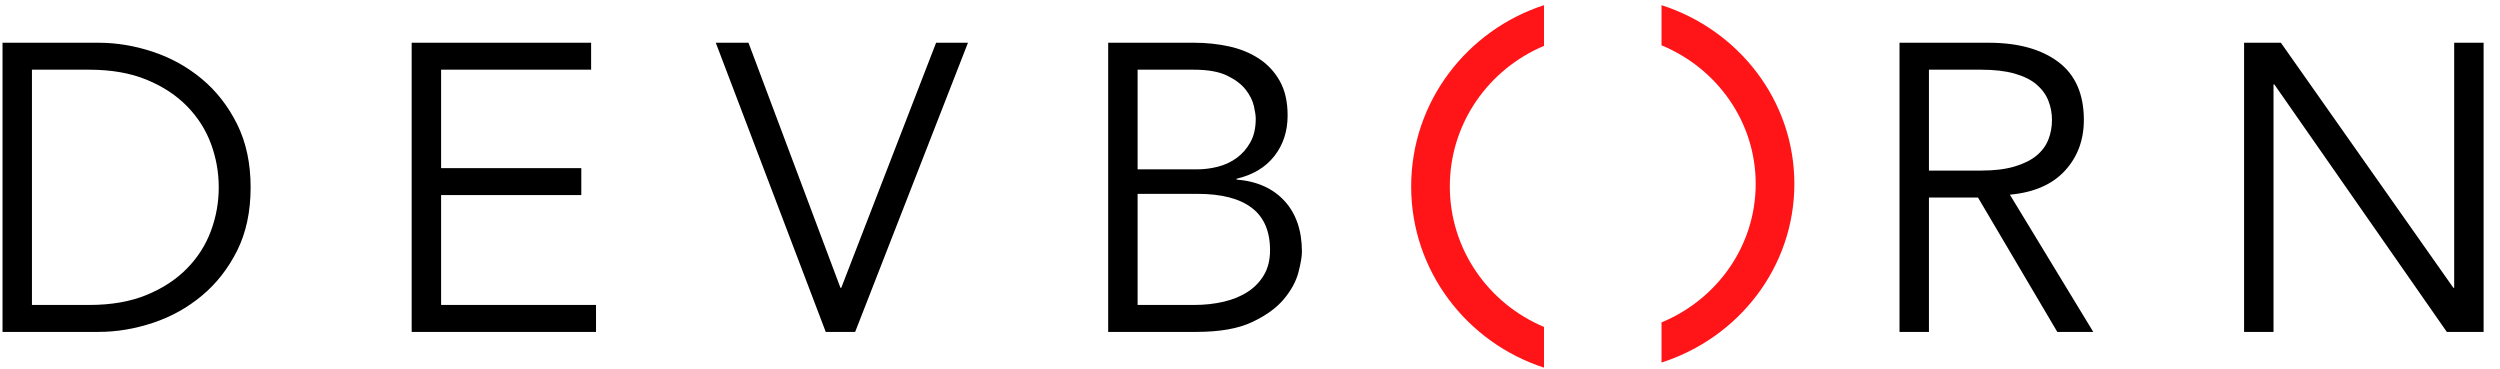 <svg width="217" height="32" viewBox="0 0 217 32" fill="none" xmlns="http://www.w3.org/2000/svg">
<path fill-rule="evenodd" clip-rule="evenodd" d="M2.773 26.47H7.74C9.656 26.47 11.318 26.18 12.725 25.601C14.132 25.022 15.303 24.254 16.237 23.297C17.172 22.34 17.863 21.253 18.313 20.035C18.762 18.818 18.987 17.56 18.987 16.26C18.987 14.96 18.762 13.701 18.313 12.484C17.863 11.267 17.172 10.18 16.237 9.223C15.303 8.266 14.132 7.498 12.725 6.919C11.318 6.339 9.656 6.05 7.74 6.05H2.773V26.47ZM0.219 3.71H8.556C10.117 3.71 11.684 3.97 13.257 4.49C14.83 5.01 16.249 5.796 17.515 6.848C18.78 7.899 19.803 9.211 20.584 10.783C21.364 12.354 21.754 14.18 21.754 16.26C21.754 18.363 21.364 20.195 20.584 21.755C19.803 23.315 18.78 24.62 17.515 25.672C16.249 26.724 14.83 27.51 13.257 28.029C11.684 28.549 10.117 28.809 8.556 28.809H0.219V3.71ZM38.288 26.47H51.734V28.809H35.733V3.71H51.309V6.05H38.288V14.594H50.457V16.933H38.288V26.47ZM72.951 24.981H73.022L81.253 3.71H84.02L74.228 28.809H71.674L62.13 3.71H64.968L72.951 24.981ZM98.744 26.47H103.64C104.563 26.47 105.426 26.375 106.23 26.186C107.035 25.997 107.732 25.707 108.324 25.317C108.915 24.928 109.382 24.437 109.725 23.846C110.068 23.256 110.24 22.547 110.24 21.719C110.24 20.065 109.707 18.836 108.643 18.032C107.579 17.229 106.018 16.827 103.96 16.827H98.744V26.47ZM98.744 14.7H103.889C104.504 14.7 105.113 14.623 105.716 14.47C106.319 14.316 106.863 14.062 107.348 13.707C107.833 13.353 108.229 12.898 108.537 12.342C108.844 11.787 108.998 11.108 108.998 10.304C108.998 10.044 108.945 9.678 108.838 9.205C108.732 8.732 108.495 8.26 108.129 7.787C107.762 7.314 107.224 6.907 106.514 6.564C105.805 6.221 104.847 6.05 103.64 6.05H98.744V14.7ZM96.19 3.71H103.676C104.717 3.71 105.722 3.817 106.692 4.029C107.661 4.242 108.525 4.596 109.282 5.093C110.039 5.589 110.642 6.239 111.091 7.043C111.541 7.846 111.765 8.839 111.765 10.021C111.765 11.391 111.381 12.567 110.612 13.548C109.843 14.529 108.749 15.184 107.33 15.515V15.586C109.104 15.728 110.494 16.349 111.499 17.447C112.504 18.546 113.007 20.018 113.007 21.861C113.007 22.263 112.906 22.854 112.705 23.634C112.504 24.413 112.085 25.188 111.446 25.956C110.807 26.724 109.885 27.391 108.679 27.959C107.472 28.526 105.864 28.809 103.853 28.809H96.19V3.71ZM167.432 14.806H171.973C173.109 14.806 174.073 14.688 174.865 14.452C175.657 14.216 176.29 13.902 176.763 13.512C177.236 13.122 177.579 12.662 177.792 12.13C178.005 11.598 178.111 11.025 178.111 10.41C178.111 9.82 178.005 9.258 177.792 8.727C177.579 8.195 177.236 7.728 176.763 7.326C176.29 6.924 175.657 6.611 174.865 6.387C174.073 6.162 173.109 6.05 171.973 6.05H167.432V14.806ZM167.432 28.809H164.878V3.71H172.612C175.167 3.71 177.183 4.266 178.661 5.376C180.14 6.487 180.879 8.165 180.879 10.41C180.879 12.159 180.329 13.63 179.229 14.824C178.129 16.018 176.538 16.709 174.457 16.898L181.695 28.809H178.573L171.69 17.146H167.432V28.809ZM212.952 24.981H213.023V3.71H215.577V28.809H212.384L197.412 7.326H197.341V28.809H194.787V3.71H197.98L212.952 24.981Z" fill="black"></path>
<path fill-rule="evenodd" clip-rule="evenodd" d="M155.75 15.959C155.75 8.725 150.915 2.594 144.22 0.449V3.933C149.025 5.921 152.394 10.557 152.394 15.959C152.394 21.36 149.025 25.996 144.22 27.985V31.468C150.915 29.323 155.75 23.193 155.75 15.959Z" fill="#FF1418"></path>
<path fill-rule="evenodd" clip-rule="evenodd" d="M125.845 16.18C125.845 10.701 129.214 5.999 134.02 3.982V0.449C127.324 2.625 122.489 8.843 122.489 16.18C122.489 23.518 127.324 29.736 134.02 31.911V28.378C129.214 26.361 125.845 21.659 125.845 16.18Z" fill="#FF1418"></path>
</svg>

